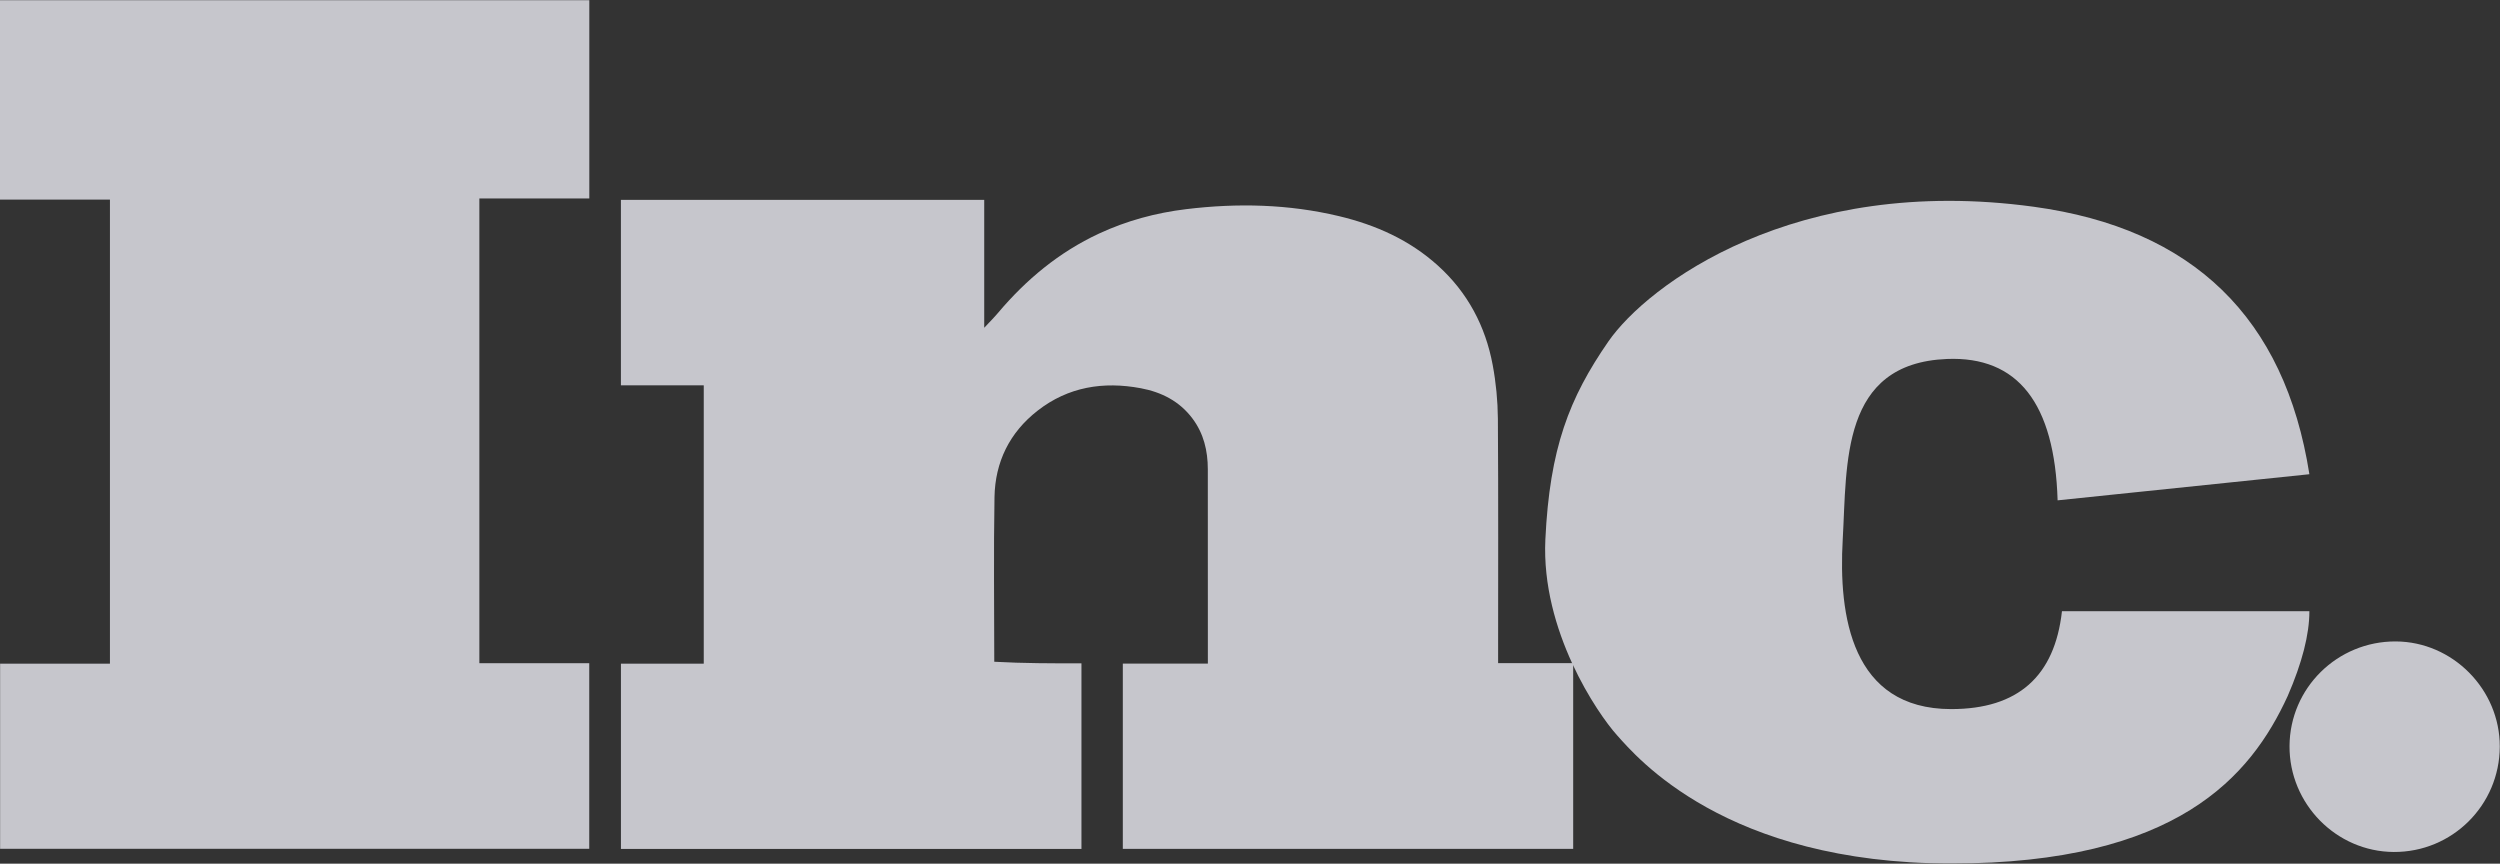 <svg width="110" height="38" viewBox="0 0 110 38" fill="none" xmlns="http://www.w3.org/2000/svg">
<rect x="0" y="0" width="110" height="38" fill="#333333" stroke="none"/>
<g opacity="0.75">
<path fill-rule="evenodd" clip-rule="evenodd" d="M109.99 32.855C109.979 35.432 107.894 37.502 105.323 37.487C102.795 37.472 100.725 35.368 100.739 32.826C100.753 30.273 102.841 28.215 105.407 28.223C107.917 28.231 110 30.336 109.99 32.855Z" fill="#F7F7FF"/>
<path fill-rule="evenodd" clip-rule="evenodd" d="M90.535 22.015L101.613 20.866C100.531 13.977 96.488 10.054 89.484 9.097C78.979 7.662 72.484 12.542 70.765 15.03C69.046 17.517 68.187 19.718 67.996 23.737C67.805 27.756 70.288 31.392 71.147 32.348C72.007 33.305 75.923 37.994 85.855 37.994C95.787 37.994 99.034 34.166 100.658 30.626C101.295 29.159 101.613 27.915 101.613 26.894H90.726C90.407 29.765 88.784 31.2 85.855 31.2C81.462 31.2 80.889 27.086 81.08 23.737C81.271 20.388 80.984 15.986 85.664 15.795C88.784 15.668 90.407 17.741 90.535 22.015Z" fill="#F7F7FF"/>
<path fill-rule="evenodd" clip-rule="evenodd" d="M69.22 29.47V37.351H49.404V29.199H53.146V28.957C53.145 26.186 53.147 23.416 53.144 20.646C53.143 19.835 52.964 19.074 52.468 18.414C51.897 17.652 51.106 17.253 50.194 17.082C48.546 16.774 47.004 17.018 45.654 18.07C44.422 19.03 43.785 20.328 43.758 21.873C43.716 24.287 43.747 26.703 43.748 29.117C45.03 29.188 46.3 29.188 47.584 29.188V37.353H27.321V29.202H30.965V16.956H27.32V8.794H43.306V14.422C43.544 14.166 43.734 13.979 43.905 13.776C45.147 12.303 46.597 11.097 48.351 10.28C49.573 9.711 50.858 9.365 52.191 9.203C54.448 8.929 56.693 8.98 58.911 9.509C60.533 9.896 62.024 10.559 63.276 11.693C64.578 12.873 65.36 14.35 65.679 16.061C65.824 16.839 65.9 17.629 65.907 18.42C65.93 21.901 65.917 25.382 65.917 28.863V29.179H69.22V29.47ZM4.837 8.782H0V0.01H25.93V8.731H21.092V29.181H25.927V37.348H0.005V29.201H4.837V8.782Z" fill="#F7F7FF"/>
</g>
</svg>
